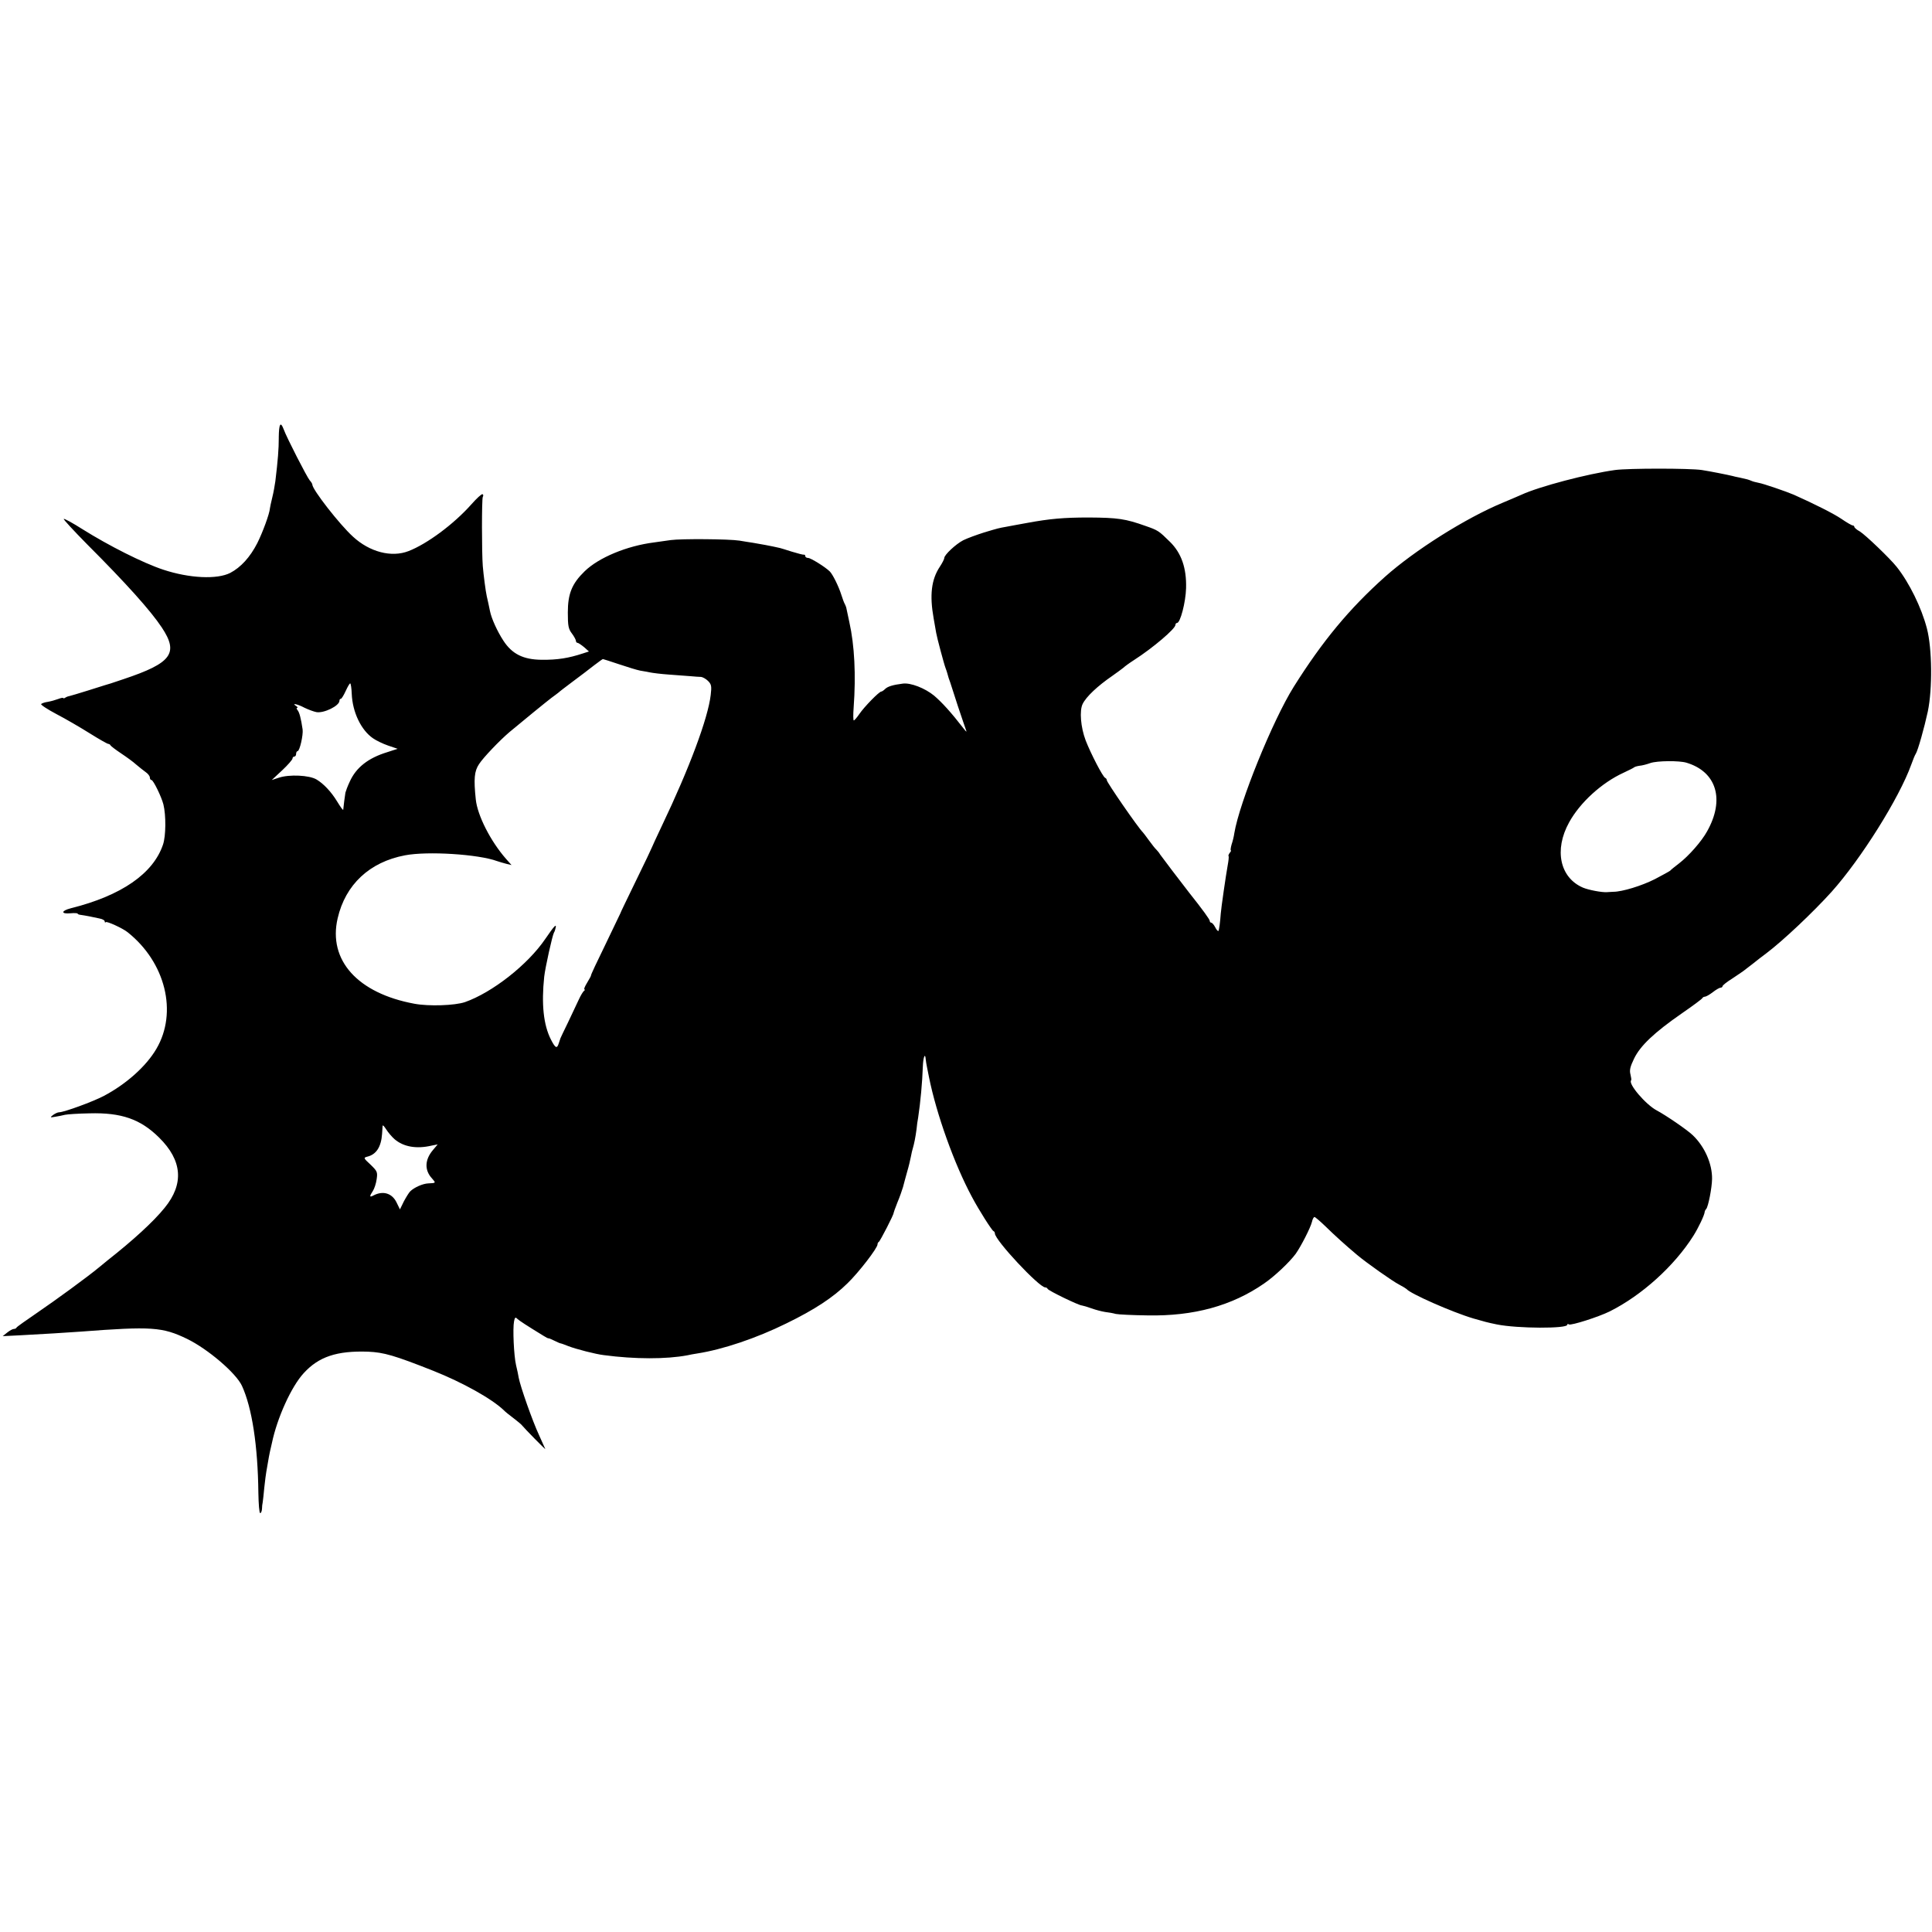 <?xml version="1.0" standalone="no"?>
<!DOCTYPE svg PUBLIC "-//W3C//DTD SVG 20010904//EN"
 "http://www.w3.org/TR/2001/REC-SVG-20010904/DTD/svg10.dtd">
<svg version="1.0" xmlns="http://www.w3.org/2000/svg"
 width="1070pt" height="1070pt" viewBox="0 0 1070 1070"
 preserveAspectRatio="xMidYMid meet">
<g transform="translate(0,1070) scale(0.1,-0.1)"
fill="#000000" stroke="none">
<path d="M1544 8277 c0 -65 -5 -126 -19 -242 -3 -22 -10 -62 -17 -90 -7 -27
-12 -54 -13 -60 -2 -30 -40 -133 -70 -193 -40 -78 -91 -134 -150 -165 -73 -37
-226 -30 -371 18 -112 37 -302 133 -447 224 -55 35 -101 60 -104 57 -3 -2 55
-65 128 -139 220 -220 354 -370 415 -462 95 -143 55 -197 -211 -286 -55 -19
-102 -34 -105 -34 -3 -1 -44 -14 -92 -29 -49 -15 -94 -29 -100 -30 -7 -1 -19
-5 -25 -9 -7 -5 -13 -6 -13 -3 0 3 -12 1 -27 -5 -16 -6 -41 -13 -58 -16 -16
-2 -33 -8 -37 -12 -4 -4 34 -29 85 -56 50 -26 134 -75 185 -107 51 -32 97 -58
102 -58 4 0 10 -3 12 -8 2 -4 28 -24 58 -44 30 -20 69 -48 85 -63 17 -14 40
-33 53 -42 12 -8 22 -22 22 -29 0 -8 4 -14 9 -14 10 0 55 -92 66 -135 15 -61
14 -174 -2 -222 -54 -161 -230 -283 -510 -353 -55 -14 -57 -33 -3 -28 22 2 40
1 40 -2 0 -3 8 -6 18 -7 9 -1 31 -5 47 -8 17 -4 42 -9 57 -12 16 -3 28 -10 28
-16 0 -6 3 -8 6 -4 6 6 94 -34 121 -56 210 -167 278 -444 159 -646 -56 -96
-167 -195 -290 -260 -60 -32 -222 -91 -248 -91 -8 0 -23 -7 -34 -15 -18 -14
-17 -15 11 -10 17 3 41 7 55 11 14 3 75 7 135 8 177 5 283 -32 386 -134 129
-127 139 -257 31 -389 -61 -76 -176 -181 -316 -291 -10 -8 -33 -27 -50 -41
-63 -52 -234 -177 -341 -250 -60 -41 -111 -77 -113 -81 -2 -5 -9 -8 -15 -8 -7
0 -23 -9 -37 -20 l-25 -20 100 5 c133 7 245 14 330 20 395 30 454 26 591 -40
115 -56 271 -189 304 -260 56 -122 88 -332 91 -593 1 -61 5 -112 10 -112 5 0
9 10 10 23 0 12 2 29 4 37 1 8 6 46 9 83 4 37 9 76 11 86 2 10 6 34 9 52 3 19
8 45 11 59 3 14 8 35 11 48 29 139 107 312 176 387 83 91 183 125 357 119 87
-4 144 -20 361 -106 161 -64 323 -154 390 -218 8 -9 34 -29 55 -45 22 -17 43
-34 47 -40 9 -12 128 -134 128 -130 0 1 -16 36 -35 78 -36 77 -103 268 -112
316 -2 14 -9 46 -15 71 -12 52 -19 202 -11 242 4 22 8 25 18 14 12 -11 52 -37
145 -94 14 -9 26 -15 28 -14 1 1 16 -5 32 -13 16 -8 32 -15 35 -15 3 0 22 -7
42 -15 44 -17 153 -45 197 -50 172 -23 346 -23 463 -1 11 3 36 7 54 10 142 22
329 85 495 167 156 76 259 144 338 222 63 61 166 195 166 215 0 6 3 12 7 14 7
3 85 155 82 160 0 2 9 28 21 58 13 30 26 69 31 85 4 17 15 55 23 85 9 30 18
69 21 85 3 17 8 38 11 47 7 24 14 58 20 103 2 22 6 51 9 65 13 86 23 196 26
283 2 53 13 80 16 40 1 -10 4 -29 7 -43 3 -14 8 -38 11 -55 41 -205 141 -484
238 -664 38 -72 110 -185 119 -189 5 -2 8 -8 8 -13 0 -37 245 -299 279 -299 5
0 11 -3 13 -8 4 -10 173 -92 190 -92 7 -1 31 -8 53 -16 22 -8 56 -17 75 -20
19 -2 46 -7 60 -11 14 -3 93 -7 175 -8 256 -5 467 53 645 176 60 41 142 119
176 165 29 41 82 144 90 177 3 15 10 27 14 27 4 0 32 -24 61 -52 52 -51 113
-106 175 -158 51 -43 198 -147 234 -165 19 -10 37 -21 40 -24 19 -25 252 -128
370 -163 63 -18 76 -22 130 -33 114 -23 390 -24 390 -2 0 5 4 6 9 2 12 -7 163
41 226 72 178 89 358 252 463 418 29 46 61 114 63 132 0 5 4 13 9 18 11 14 31
114 32 166 1 84 -41 179 -107 242 -31 30 -150 111 -199 137 -61 32 -161 149
-142 167 2 2 0 17 -4 33 -6 22 -2 42 20 87 34 71 112 145 265 251 61 42 112
80 113 84 2 4 8 8 14 8 6 0 26 11 44 25 18 14 37 25 43 25 6 0 11 4 11 8 0 5
24 24 53 42 28 19 57 38 62 42 6 4 29 23 52 40 22 18 56 44 75 58 94 71 259
227 362 341 163 182 375 520 441 704 10 28 21 55 25 60 12 18 48 147 67 235
26 126 24 348 -5 459 -30 116 -98 254 -167 341 -37 47 -175 179 -205 197 -17
9 -30 21 -30 25 0 4 -4 8 -9 8 -5 0 -33 16 -62 36 -44 30 -152 84 -264 134
-39 17 -170 62 -195 66 -14 3 -32 7 -40 11 -17 7 -23 9 -65 18 -16 3 -34 7
-40 9 -24 6 -124 26 -170 33 -67 10 -405 10 -480 0 -152 -21 -419 -91 -519
-137 -23 -10 -69 -30 -103 -44 -207 -86 -488 -264 -652 -410 -199 -178 -347
-357 -506 -610 -117 -187 -301 -641 -329 -811 -2 -16 -9 -45 -15 -62 -5 -18
-7 -33 -4 -33 3 0 0 -6 -6 -13 -6 -8 -9 -16 -7 -18 3 -2 0 -27 -5 -54 -9 -49
-36 -235 -38 -265 -3 -44 -9 -92 -13 -96 -3 -2 -11 7 -18 21 -7 14 -17 25 -22
25 -4 0 -8 5 -8 10 0 8 -39 62 -113 155 -43 55 -154 201 -162 213 -5 9 -15 21
-21 27 -6 5 -24 28 -40 50 -16 22 -31 42 -34 45 -26 25 -200 277 -200 289 0 5
-4 11 -9 13 -13 5 -80 135 -108 207 -28 74 -35 165 -17 202 20 41 83 100 166
157 26 18 52 38 60 44 7 7 33 26 58 42 106 68 230 174 230 195 0 6 4 11 9 11
18 0 48 115 50 193 3 111 -26 194 -89 256 -62 61 -66 64 -135 88 -112 40 -155
46 -315 47 -138 0 -216 -7 -341 -30 -46 -8 -97 -18 -114 -21 -45 -8 -45 -8
-125 -32 -41 -13 -93 -32 -115 -43 -41 -21 -105 -81 -105 -98 0 -6 -11 -28
-25 -49 -47 -71 -57 -157 -34 -286 6 -33 12 -69 14 -80 4 -25 44 -175 52 -195
3 -8 8 -22 10 -30 5 -19 9 -32 16 -50 3 -8 22 -67 42 -130 21 -63 42 -124 46
-135 5 -11 -1 -7 -13 9 -72 93 -121 146 -164 183 -51 42 -131 73 -174 67 -56
-7 -83 -16 -97 -29 -8 -8 -18 -15 -22 -15 -12 0 -95 -85 -122 -125 -13 -19
-27 -35 -30 -35 -4 0 -4 33 -1 73 13 177 5 343 -24 472 -8 39 -16 75 -17 80
-2 6 -5 15 -8 20 -4 6 -12 28 -19 50 -15 48 -48 114 -64 130 -25 25 -106 75
-120 75 -9 0 -16 5 -16 10 0 6 -3 9 -7 8 -5 -1 -35 7 -68 17 -33 11 -62 19
-65 20 -42 10 -123 25 -150 29 -19 3 -53 8 -75 12 -58 9 -321 11 -380 3 -27
-4 -69 -10 -92 -13 -151 -19 -307 -84 -385 -160 -70 -68 -93 -124 -93 -228 0
-74 3 -91 23 -117 12 -16 22 -35 22 -41 0 -5 4 -10 8 -10 5 0 21 -11 37 -24
l27 -24 -34 -11 c-79 -26 -141 -36 -228 -35 -102 1 -164 32 -212 106 -34 52
-66 123 -74 163 -2 11 -6 30 -9 43 -3 12 -7 30 -9 40 -6 26 -18 118 -22 167
-6 75 -6 373 0 383 4 6 3 13 -1 15 -5 3 -33 -23 -63 -57 -97 -109 -244 -218
-347 -258 -95 -37 -216 -5 -308 80 -74 67 -225 261 -225 288 0 4 -6 15 -14 23
-15 17 -128 237 -145 284 -17 45 -26 31 -27 -46z m1885 -1256 c47 -16 100 -32
116 -35 17 -3 41 -7 55 -10 14 -3 61 -9 105 -12 44 -3 98 -7 120 -9 22 -2 48
-4 58 -4 9 -1 27 -11 38 -22 19 -19 21 -29 15 -79 -15 -128 -118 -405 -271
-725 -30 -64 -55 -117 -55 -119 0 -2 -39 -84 -87 -182 -48 -99 -88 -181 -88
-184 -1 -3 -38 -80 -83 -173 -45 -92 -81 -168 -79 -170 1 -1 -9 -19 -21 -39
-13 -21 -20 -38 -15 -38 4 0 3 -4 -3 -8 -5 -4 -18 -25 -28 -47 -10 -22 -37
-78 -59 -125 -23 -47 -42 -87 -43 -90 -1 -3 -5 -15 -9 -27 -10 -33 -19 -29
-44 20 -41 81 -53 195 -37 348 6 52 45 228 54 244 4 6 8 19 10 30 3 19 -10 5
-58 -65 -97 -143 -294 -297 -445 -350 -56 -19 -200 -24 -280 -9 -314 58 -479
241 -425 473 43 187 177 312 373 349 125 24 407 6 510 -32 12 -4 35 -11 51
-15 l29 -7 -31 35 c-85 97 -158 240 -167 329 -12 114 -8 156 18 195 23 36 114
131 168 177 68 57 209 172 233 190 16 11 33 25 40 30 6 6 38 30 71 55 73 55
70 52 125 95 25 19 47 35 49 35 2 0 42 -13 90 -29z m-1481 -163 c4 -102 52
-202 118 -247 17 -12 54 -30 83 -40 l53 -18 -58 -19 c-105 -32 -172 -85 -207
-163 -12 -25 -22 -53 -24 -61 -3 -17 -11 -80 -12 -94 -1 -6 -16 16 -35 47 -31
51 -74 97 -113 120 -40 24 -151 29 -208 10 l-40 -13 58 54 c31 29 57 59 57 65
0 6 5 11 10 11 6 0 10 7 10 15 0 8 4 15 8 15 12 0 32 90 28 120 -9 62 -18 95
-28 107 -6 7 -7 13 -2 13 5 0 2 5 -6 10 -28 18 8 11 47 -10 21 -10 50 -21 66
-24 41 -7 127 35 127 63 0 6 3 11 8 11 4 0 16 20 27 44 11 24 22 43 25 41 3
-2 7 -27 8 -57z m7392 -382 c167 -50 214 -204 114 -381 -31 -56 -101 -135
-154 -176 -25 -19 -47 -37 -50 -41 -3 -3 -41 -24 -85 -47 -73 -37 -181 -70
-230 -70 -11 -1 -27 -1 -35 -2 -29 -2 -102 12 -133 25 -128 55 -161 209 -77
361 60 110 181 220 301 275 30 14 56 27 59 30 3 3 16 7 30 9 14 1 41 8 60 15
38 13 160 14 200 2z m-7155 -2085 c50 -43 122 -55 204 -36 l35 7 -26 -31 c-46
-54 -48 -112 -5 -158 22 -25 22 -25 -21 -27 -30 -1 -77 -22 -99 -43 -7 -6 -23
-32 -36 -56 l-22 -45 -19 39 c-25 51 -75 66 -128 38 -22 -12 -23 -5 -3 25 8
12 18 42 21 65 6 40 3 45 -34 81 -39 36 -40 38 -18 44 50 12 77 54 82 126 1
19 3 40 3 45 1 6 9 -3 20 -20 10 -16 31 -41 46 -54z"/>
</g>
</svg>
